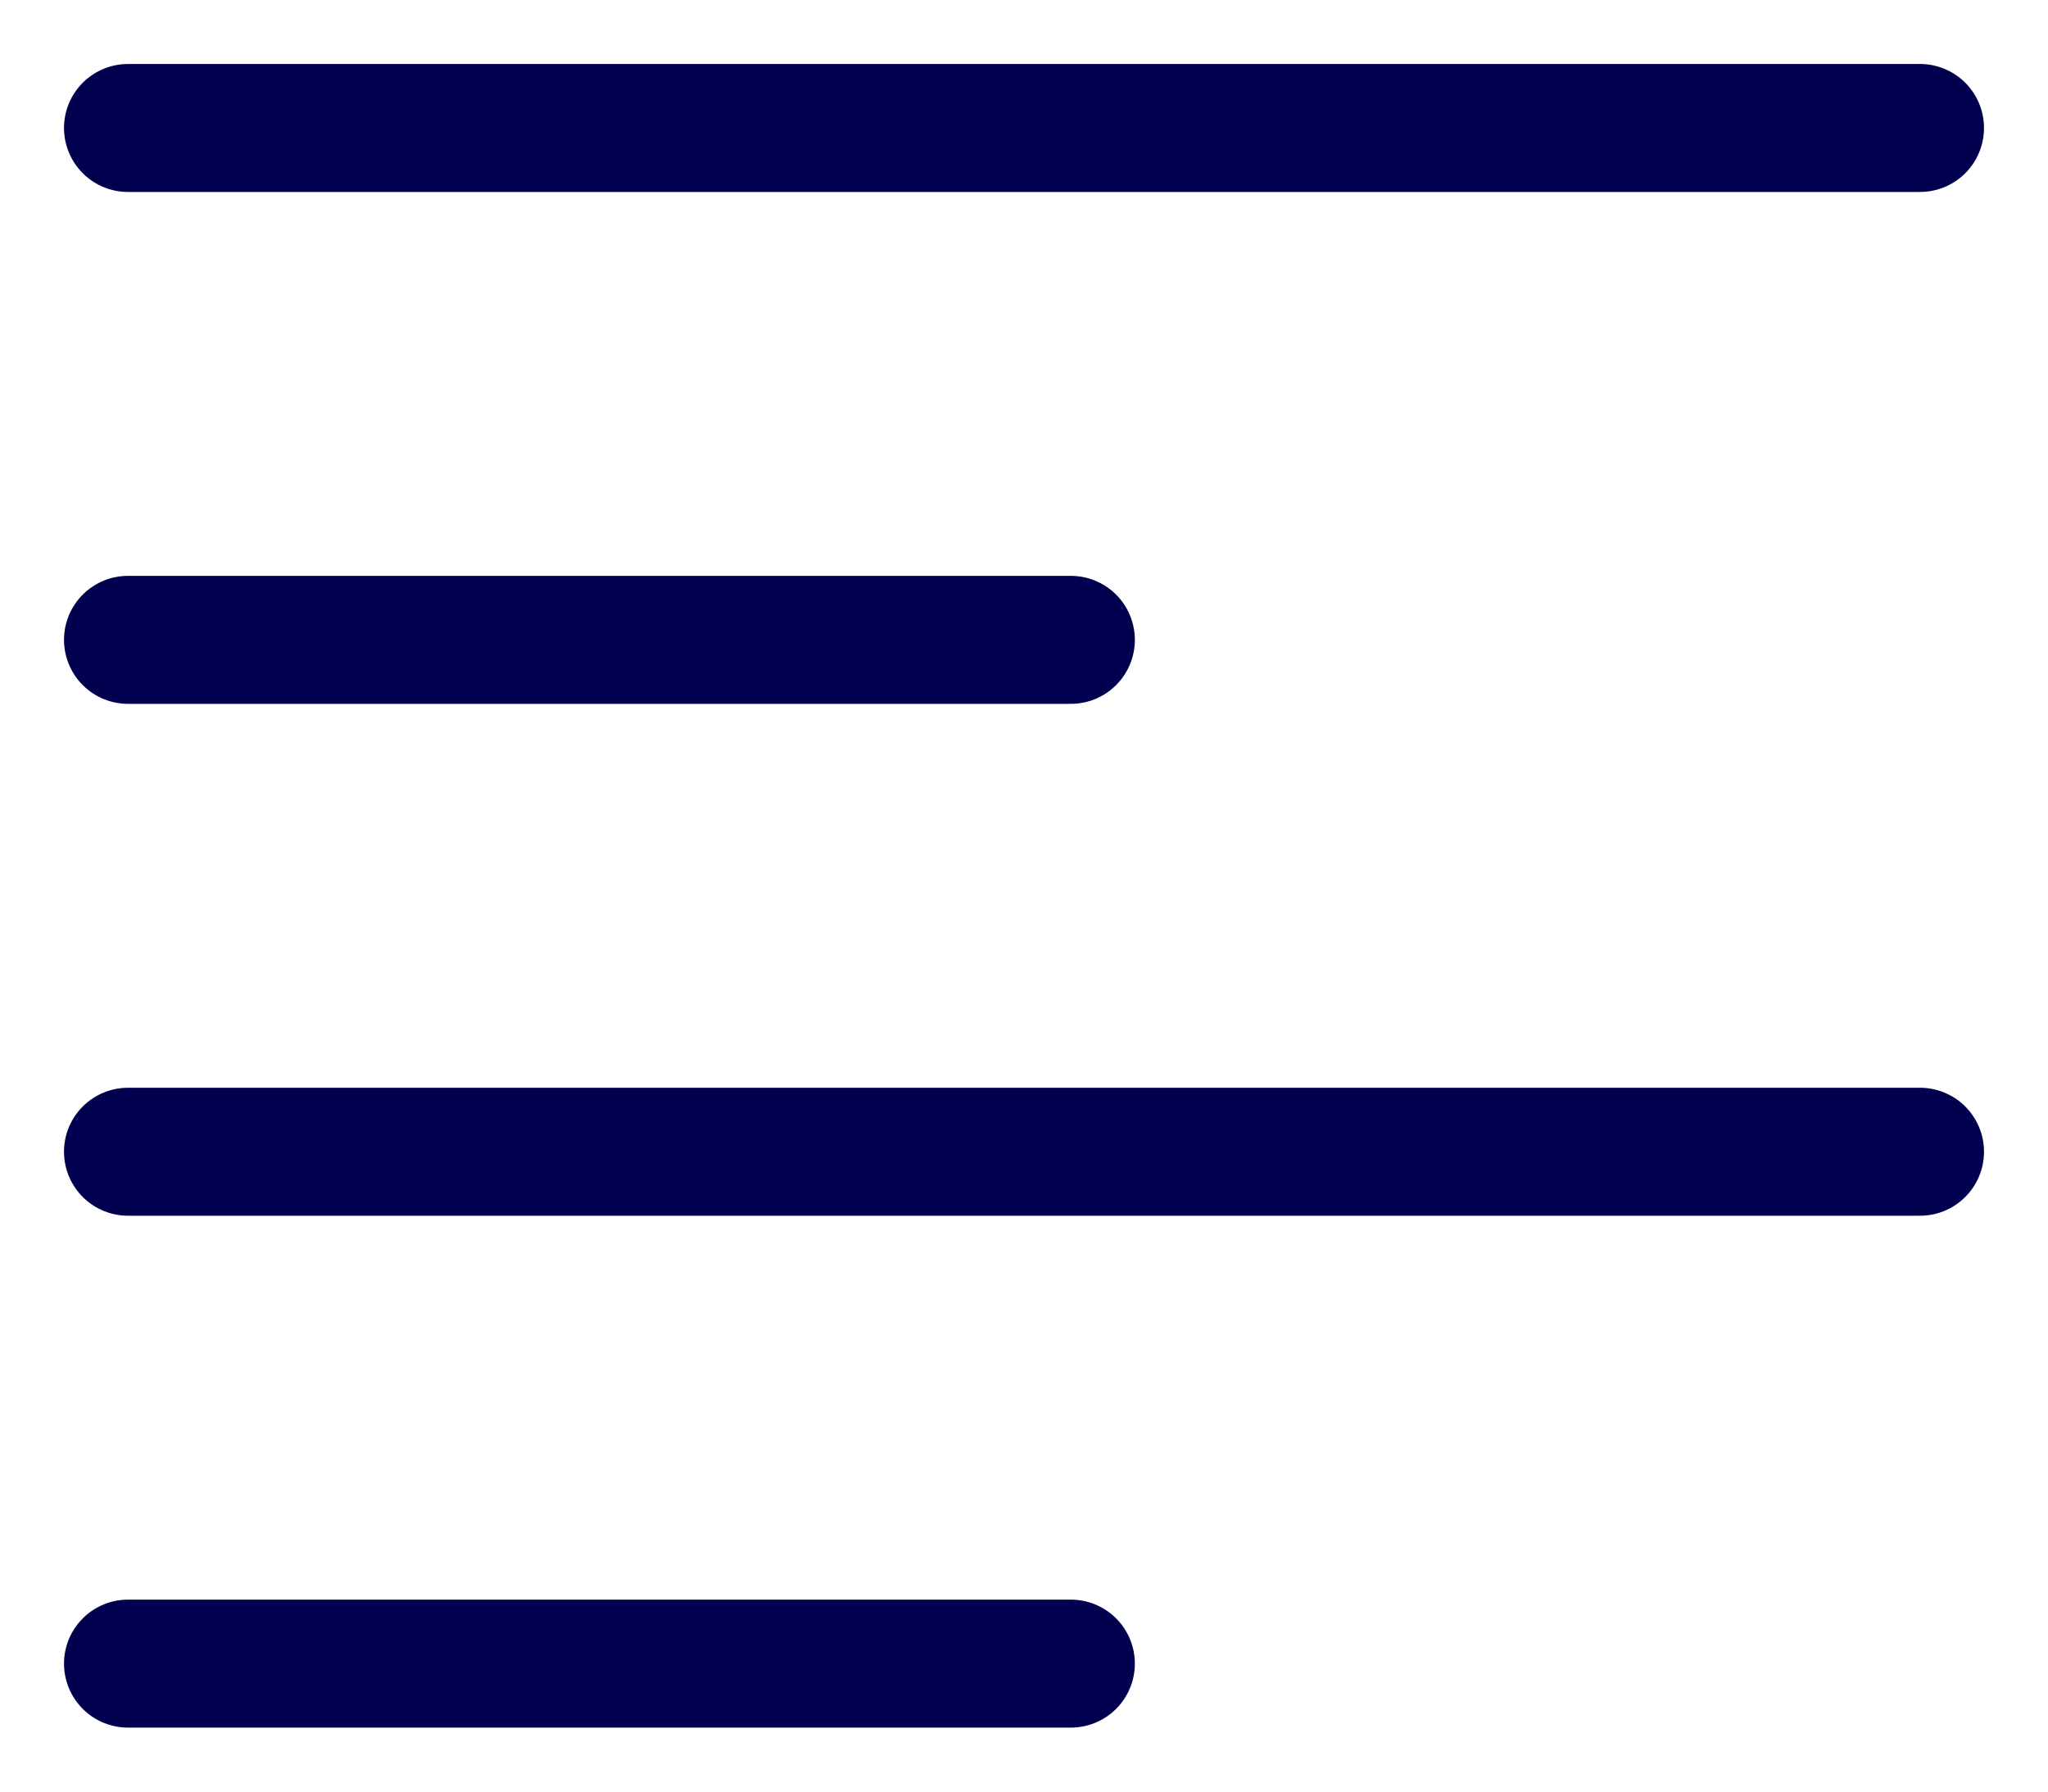 <svg width="16" height="14" viewBox="0 0 16 14" fill="none" xmlns="http://www.w3.org/2000/svg">
<path d="M1 1H15M1 5H8.366M1 9H15M1 13H8.366" stroke="#00004F" stroke-linecap="round" stroke-linejoin="round"/>
</svg>
